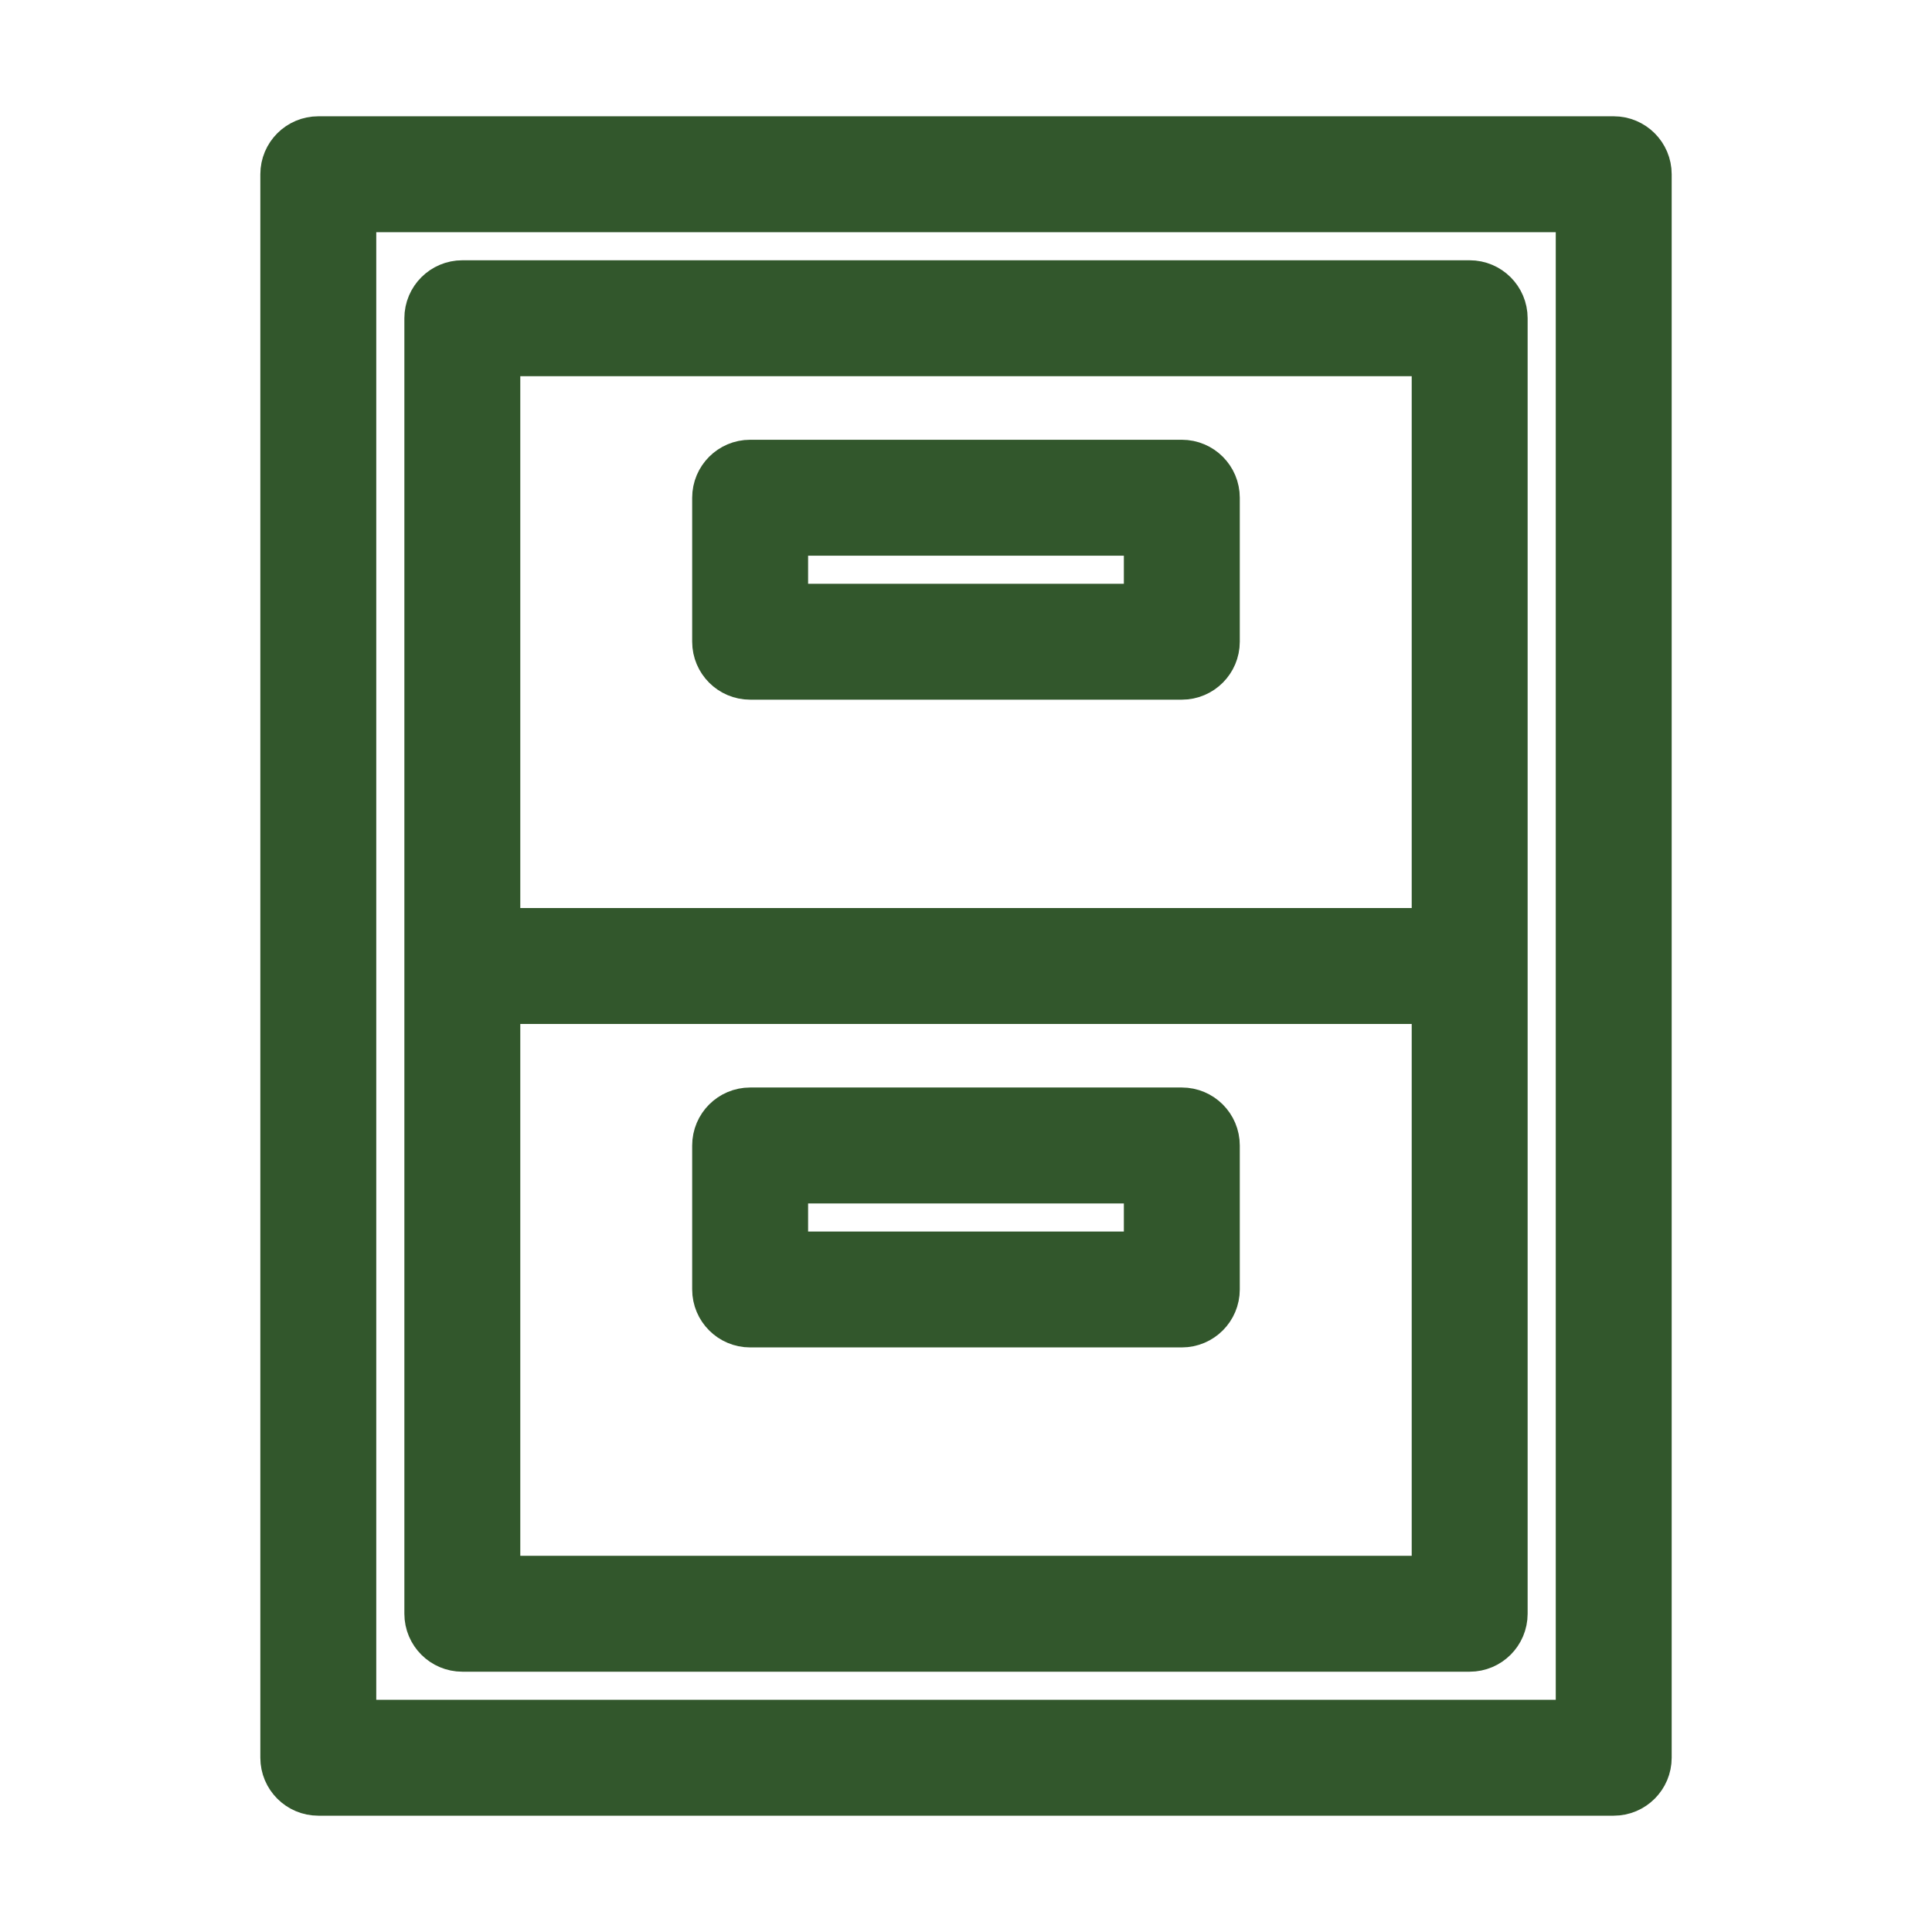 <?xml version="1.0" encoding="UTF-8"?> <svg xmlns="http://www.w3.org/2000/svg" viewBox="1950 2450 100 100" width="100" height="100" data-guides="{&quot;vertical&quot;:[],&quot;horizontal&quot;:[]}"><path fill="#32572c" stroke="#32572c" fill-opacity="1" stroke-width="3" stroke-opacity="1" color="rgb(51, 51, 51)" fill-rule="evenodd" font-size-adjust="none" id="tSvg1f4d030686" title="Path 2" d="M 2033.526 2457.519 C 2011.176 2457.519 1988.825 2457.519 1966.475 2457.519C 1965.647 2457.519 1964.975 2458.191 1964.975 2459.019C 1964.975 2486.339 1964.975 2513.66 1964.975 2540.98C 1964.975 2541.808 1965.647 2542.48 1966.475 2542.48C 1988.825 2542.48 2011.176 2542.48 2033.526 2542.48C 2034.354 2542.48 2035.026 2541.808 2035.026 2540.98C 2035.026 2513.66 2035.026 2486.339 2035.026 2459.019C 2035.026 2458.191 2034.354 2457.519 2033.526 2457.519ZM 2032.026 2539.48 C 2010.676 2539.48 1989.325 2539.48 1967.975 2539.48C 1967.975 2513.16 1967.975 2486.839 1967.975 2460.519C 1989.325 2460.519 2010.676 2460.519 2032.026 2460.519C 2032.026 2486.839 2032.026 2513.16 2032.026 2539.48Z"></path><path fill="#32572c" stroke="#32572c" fill-opacity="1" stroke-width="3" stroke-opacity="1" color="rgb(51, 51, 51)" fill-rule="evenodd" font-size-adjust="none" id="tSvg38f7a61ad8" title="Path 3" d="M 1973.93 2535.027 C 1991.31 2535.027 2008.69 2535.027 2026.07 2535.027C 2026.898 2535.027 2027.57 2534.355 2027.57 2533.527C 2027.57 2511.175 2027.57 2488.824 2027.57 2466.472C 2027.57 2465.644 2026.898 2464.972 2026.07 2464.972C 2008.69 2464.972 1991.31 2464.972 1973.93 2464.972C 1973.102 2464.972 1972.43 2465.644 1972.43 2466.472C 1972.43 2488.824 1972.43 2511.175 1972.43 2533.527C 1972.43 2534.355 1973.102 2535.027 1973.93 2535.027ZM 1975.43 2532.027 C 1975.43 2521.851 1975.43 2511.675 1975.43 2501.499C 1991.81 2501.499 2008.19 2501.499 2024.57 2501.499C 2024.57 2511.675 2024.57 2521.851 2024.57 2532.027C 2008.19 2532.027 1991.81 2532.027 1975.43 2532.027ZM 2024.57 2467.973 C 2024.57 2478.149 2024.57 2488.324 2024.57 2498.5C 2008.19 2498.5 1991.81 2498.5 1975.43 2498.5C 1975.43 2488.324 1975.43 2478.149 1975.43 2467.973C 1991.81 2467.973 2008.19 2467.973 2024.57 2467.973Z"></path><path fill="#32572c" stroke="#32572c" fill-opacity="1" stroke-width="3" stroke-opacity="1" color="rgb(51, 51, 51)" fill-rule="evenodd" font-size-adjust="none" id="tSvg168512beade" title="Path 4" d="M 1988.827 2484.715 C 1996.275 2484.715 2003.723 2484.715 2011.171 2484.715C 2011.999 2484.715 2012.671 2484.043 2012.671 2483.215C 2012.671 2480.731 2012.671 2478.246 2012.671 2475.762C 2012.671 2474.934 2011.999 2474.262 2011.171 2474.262C 2003.723 2474.262 1996.275 2474.262 1988.827 2474.262C 1987.999 2474.262 1987.327 2474.934 1987.327 2475.762C 1987.327 2478.246 1987.327 2480.731 1987.327 2483.215C 1987.327 2484.043 1987.999 2484.715 1988.827 2484.715ZM 1990.327 2477.262 C 1996.775 2477.262 2003.223 2477.262 2009.671 2477.262C 2009.671 2478.746 2009.671 2480.231 2009.671 2481.715C 2003.223 2481.715 1996.775 2481.715 1990.327 2481.715C 1990.327 2480.231 1990.327 2478.746 1990.327 2477.262ZM 2011.171 2507.789 C 2003.723 2507.789 1996.275 2507.789 1988.827 2507.789C 1987.999 2507.789 1987.327 2508.461 1987.327 2509.289C 1987.327 2511.773 1987.327 2514.258 1987.327 2516.742C 1987.327 2517.57 1987.999 2518.242 1988.827 2518.242C 1996.275 2518.242 2003.723 2518.242 2011.171 2518.242C 2011.999 2518.242 2012.671 2517.57 2012.671 2516.742C 2012.671 2514.258 2012.671 2511.773 2012.671 2509.289C 2012.671 2508.461 2011.999 2507.789 2011.171 2507.789ZM 2009.671 2515.243 C 2003.223 2515.243 1996.775 2515.243 1990.327 2515.243C 1990.327 2513.759 1990.327 2512.274 1990.327 2510.79C 1996.775 2510.79 2003.223 2510.79 2009.671 2510.79C 2009.671 2512.274 2009.671 2513.759 2009.671 2515.243Z"></path><defs></defs></svg> 